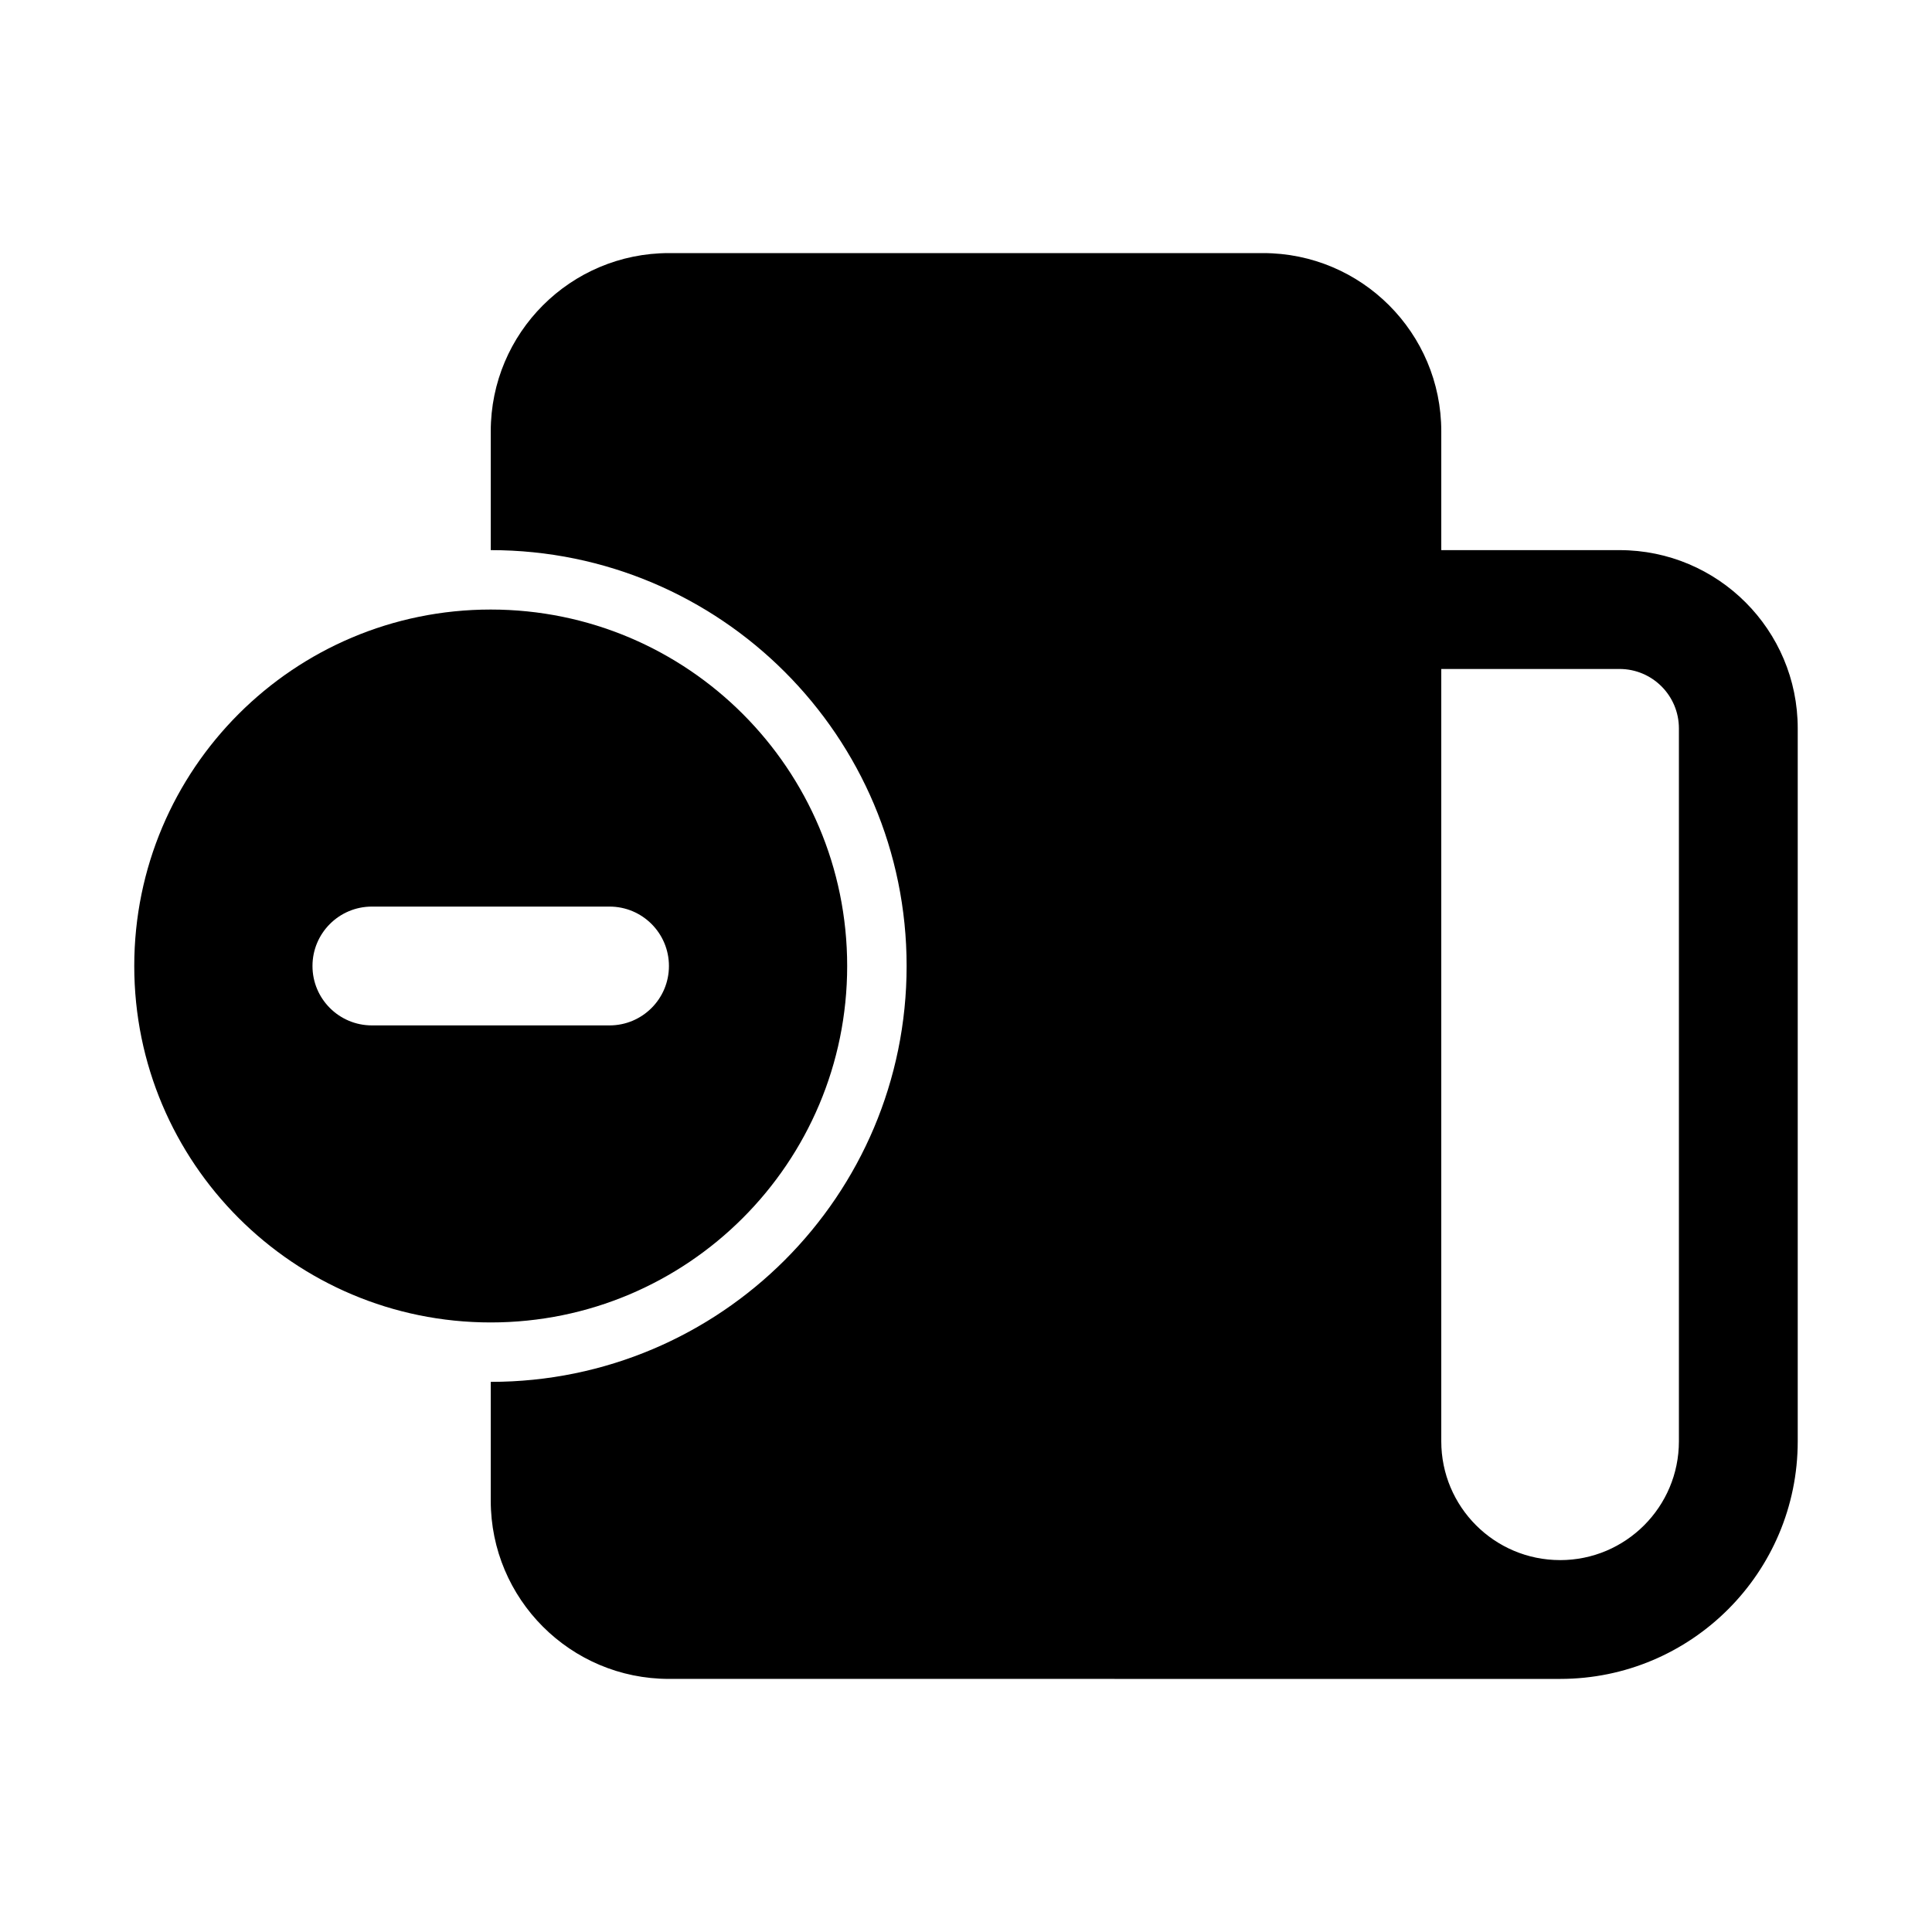 <?xml version="1.0" encoding="UTF-8"?>
<!-- Uploaded to: SVG Repo, www.svgrepo.com, Generator: SVG Repo Mixer Tools -->
<svg fill="#000000" width="800px" height="800px" version="1.1" viewBox="144 144 512 512" xmlns="http://www.w3.org/2000/svg">
 <g fill-rule="evenodd">
  <path d="m557.44 588.93c34.781 0 62.977-28.195 62.977-62.977v-188.93c0-26.086-21.145-47.234-47.23-47.234h-47.234v-31.488c0-26.086-21.145-47.23-47.23-47.23h-157.44c-26.086 0-47.23 21.145-47.23 47.23v31.488c60.867 0 110.21 49.344 110.21 110.21 0 60.863-49.34 110.21-110.21 110.21v31.488c0 26.086 21.145 47.23 47.23 47.23zm0-31.488c-17.391 0-31.488-14.098-31.488-31.488v-204.67h47.234c8.695 0 15.742 7.051 15.742 15.746v188.93c0 17.391-14.098 31.488-31.488 31.488z"/>
  <path d="m179.58 400c0-52.172 42.293-94.465 94.465-94.465s94.465 42.293 94.465 94.465c0 52.168-42.293 94.461-94.465 94.461s-94.465-42.293-94.465-94.461zm62.977-15.746c-8.695 0-15.746 7.051-15.746 15.746s7.051 15.742 15.746 15.742h62.977c8.695 0 15.742-7.047 15.742-15.742s-7.047-15.746-15.742-15.746z"/>
 </g>
</svg>